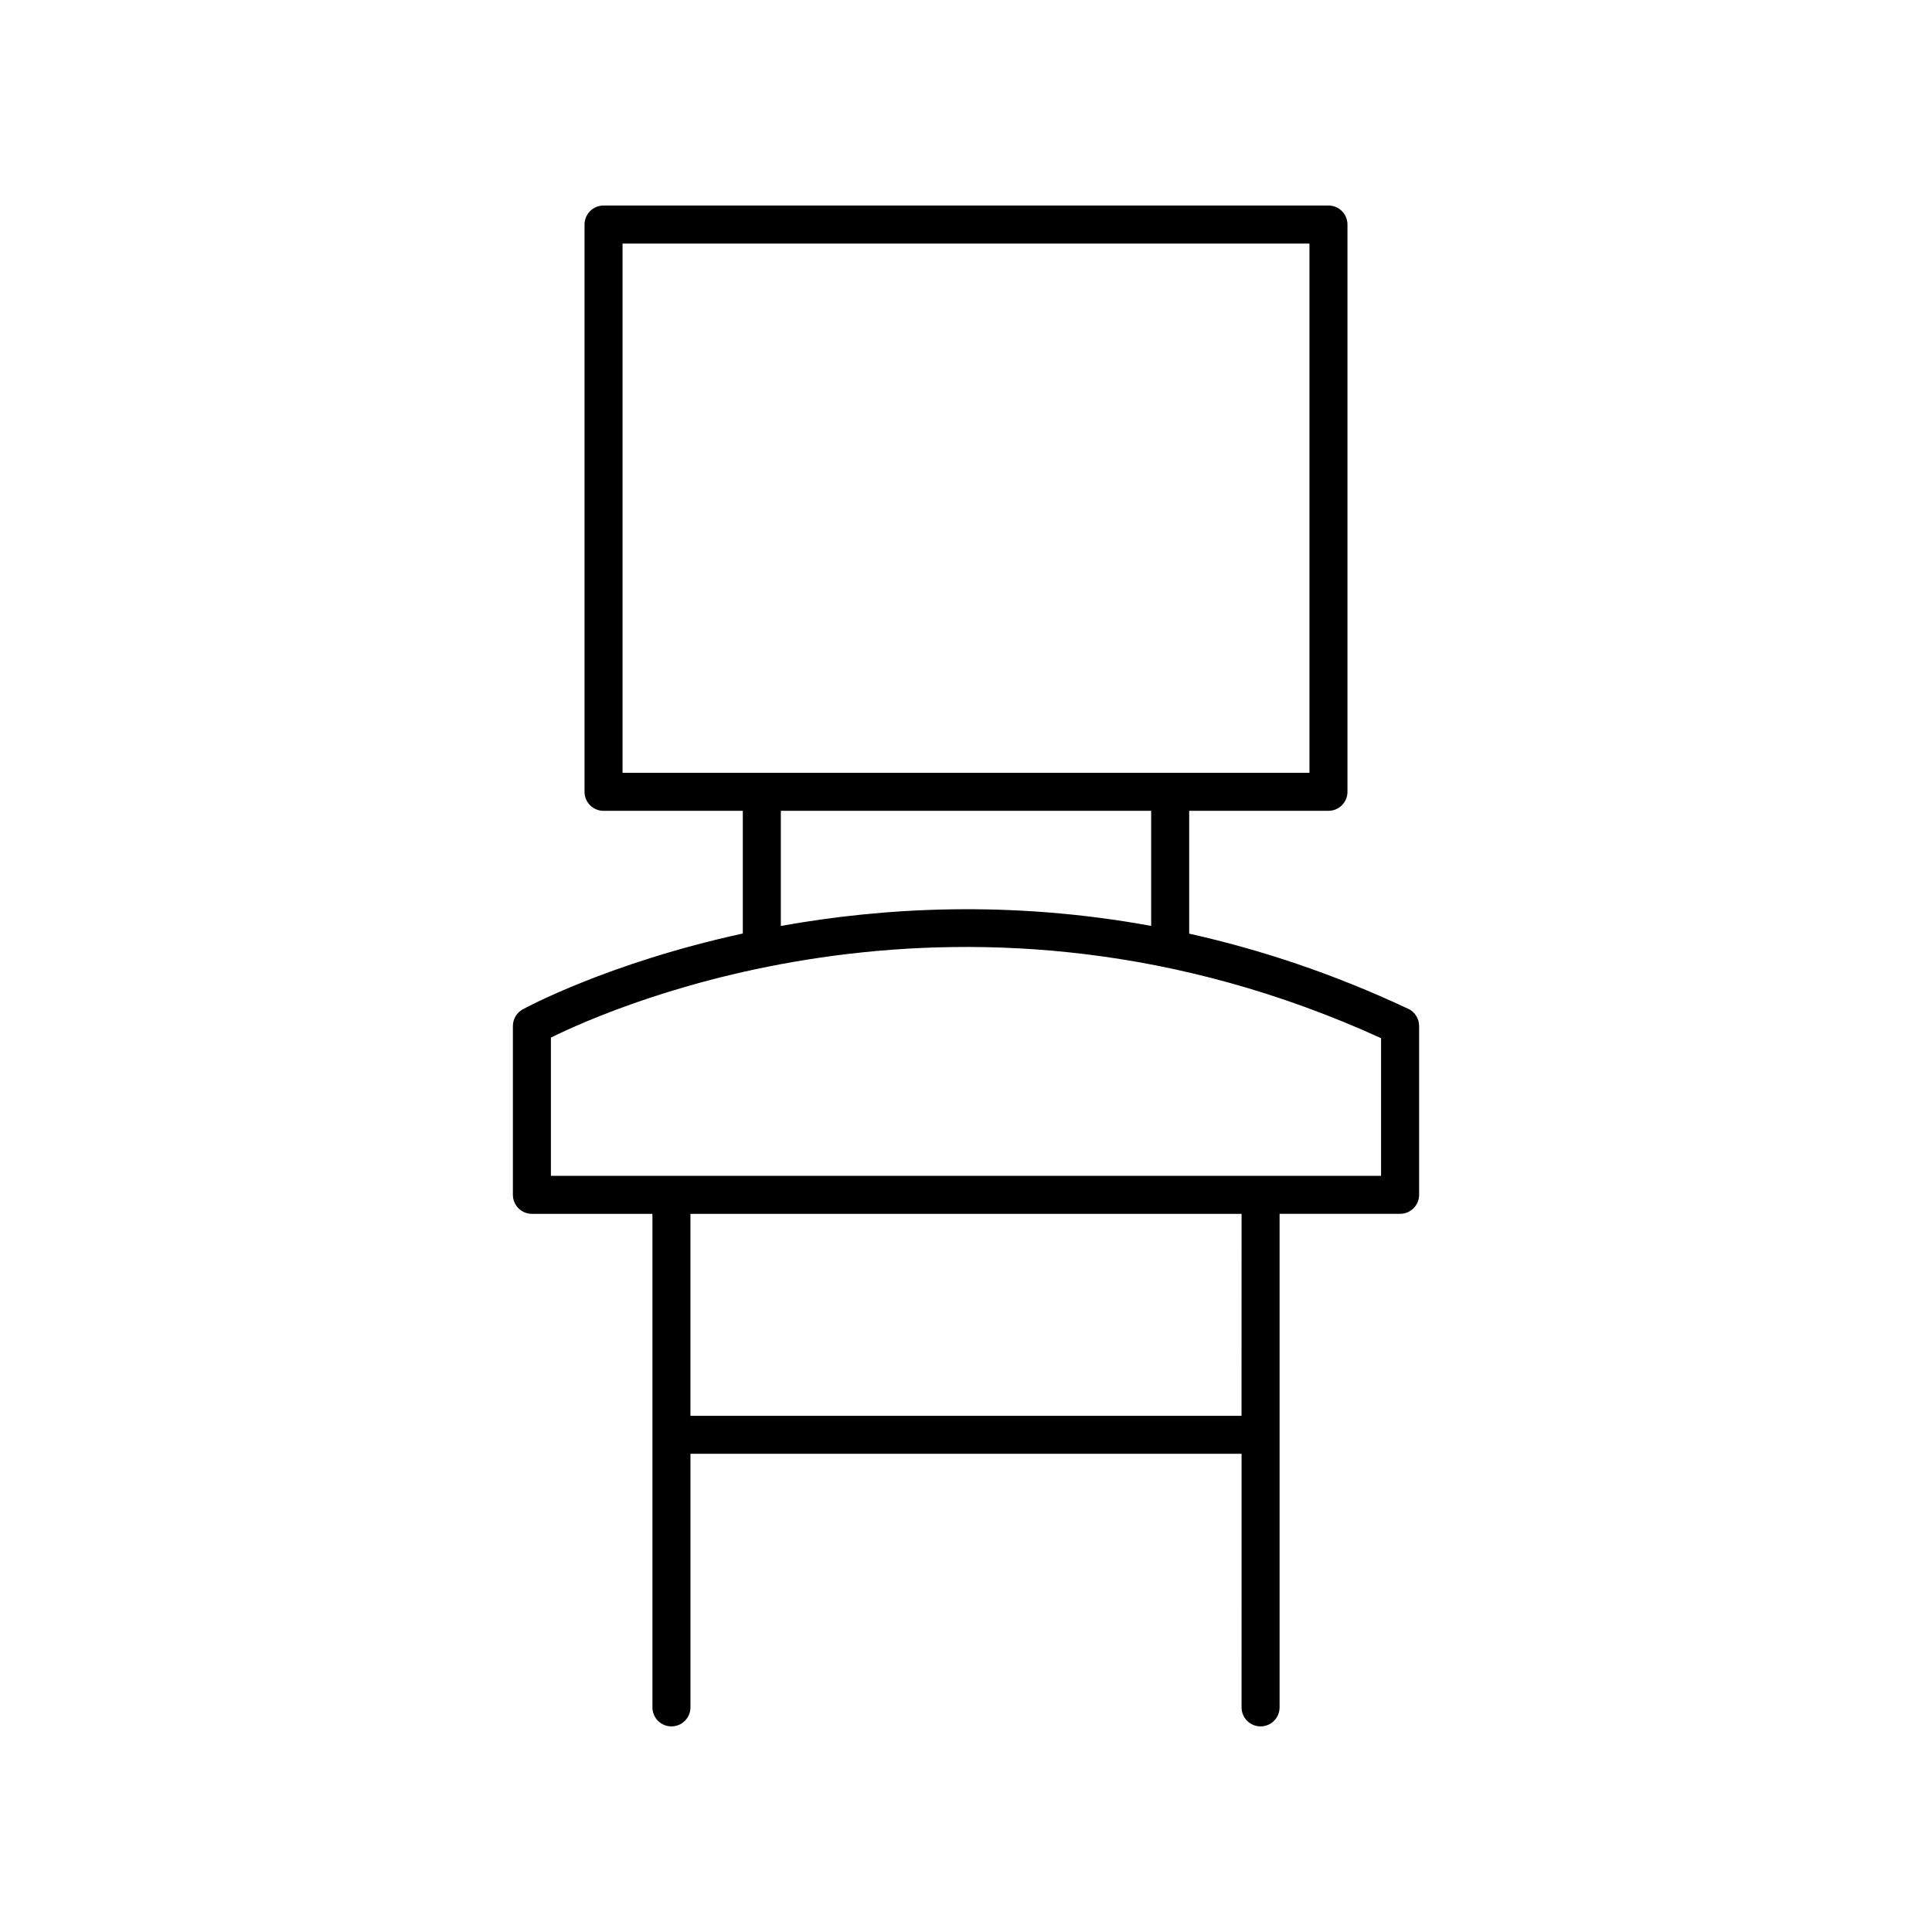 <?xml version="1.0" encoding="UTF-8"?>
<!-- Uploaded to: ICON Repo, www.iconrepo.com, Generator: ICON Repo Mixer Tools -->
<svg fill="#000000" width="800px" height="800px" version="1.1" viewBox="144 144 512 512" xmlns="http://www.w3.org/2000/svg">
 <path d="m517.18 411.34c-19.922-9.359-39.379-15.754-58.035-19.914v-32.551h36.91c2.781 0 5.039-2.254 5.039-5.039v-150.33c0-2.785-2.254-5.039-5.039-5.039l-192.11 0.004c-2.781 0-5.039 2.254-5.039 5.039v150.33c0 2.785 2.254 5.039 5.039 5.039h36.91v32.512c-35.699 7.773-57.871 19.844-58.355 20.117-1.59 0.891-2.574 2.566-2.574 4.394v44.742c0 2.785 2.254 5.039 5.039 5.039h31.938v130.79c0 2.785 2.254 5.039 5.039 5.039 2.781 0 5.039-2.254 5.039-5.039v-67.199h146.05l-0.004 67.199c0 2.785 2.254 5.039 5.039 5.039 2.781 0 5.039-2.254 5.039-5.039v-130.8h31.938c2.781 0 5.039-2.254 5.039-5.039v-44.742c0-1.953-1.129-3.731-2.894-4.562zm-208.2-202.79h182.04v140.25h-182.04zm41.949 150.33h98.141v30.496c-37.301-6.836-70.969-4.879-98.141 0.012zm122.09 160.33h-146.04v-53.523h146.05zm36.977-63.602h-220v-36.633c16.555-8.188 110.52-49.785 220 0.148z"/>
</svg>